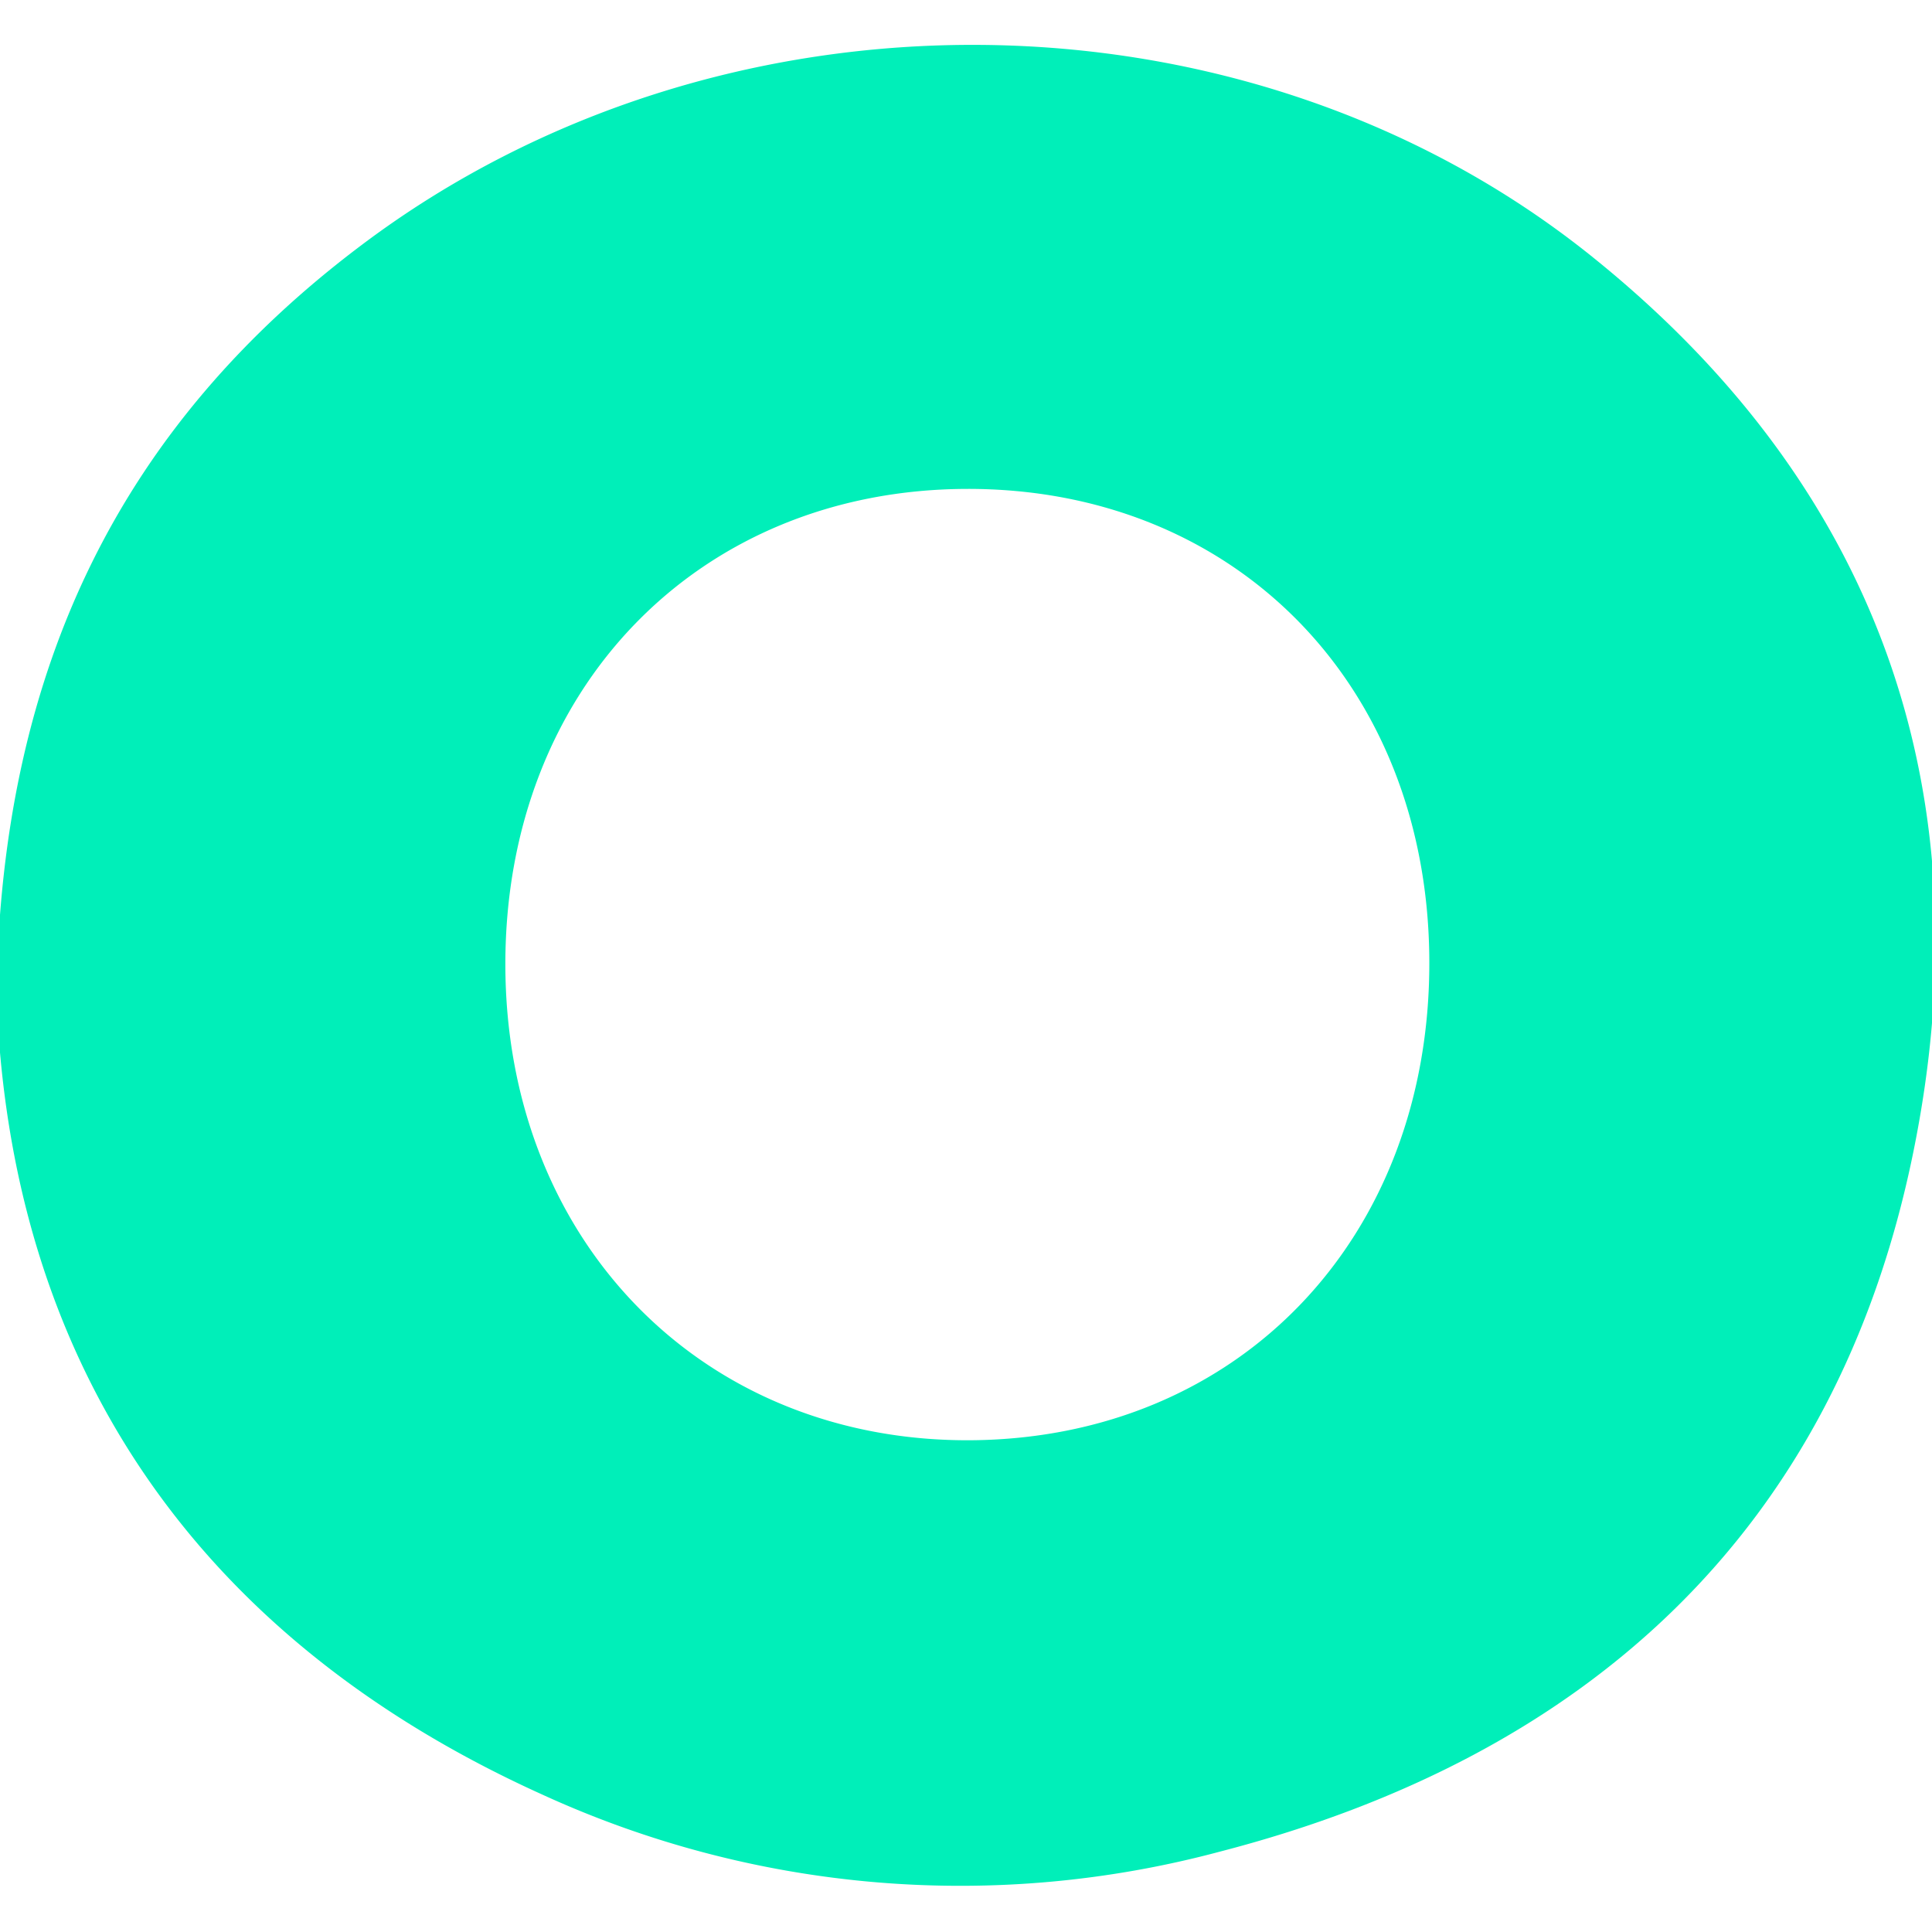 <svg xmlns="http://www.w3.org/2000/svg" width="1080" height="1080" viewBox="0 0 1080 1080">
  <path fill="#00EFB9" fill-rule="evenodd" d="M799 537.3c-.5-154.3-108.6-264.5-258.8-264-149.8.5-257.7 111.7-257.7 265.6 0 155 110.5 267.6 261 266.2 149.5-1.5 256-113.2 255.5-267.8M-2 555.6C.8 371.8 69 237.1 202.1 137c200.4-151 493.5-149.4 687.3 6 161.2 129.2 221 301 180.1 501.3-43.1 211.3-182.1 337.5-387.3 390.7a560.7 560.7 0 0 1-379-31.8C104.2 913.3 5 756-2 555.6"/>
</svg>
